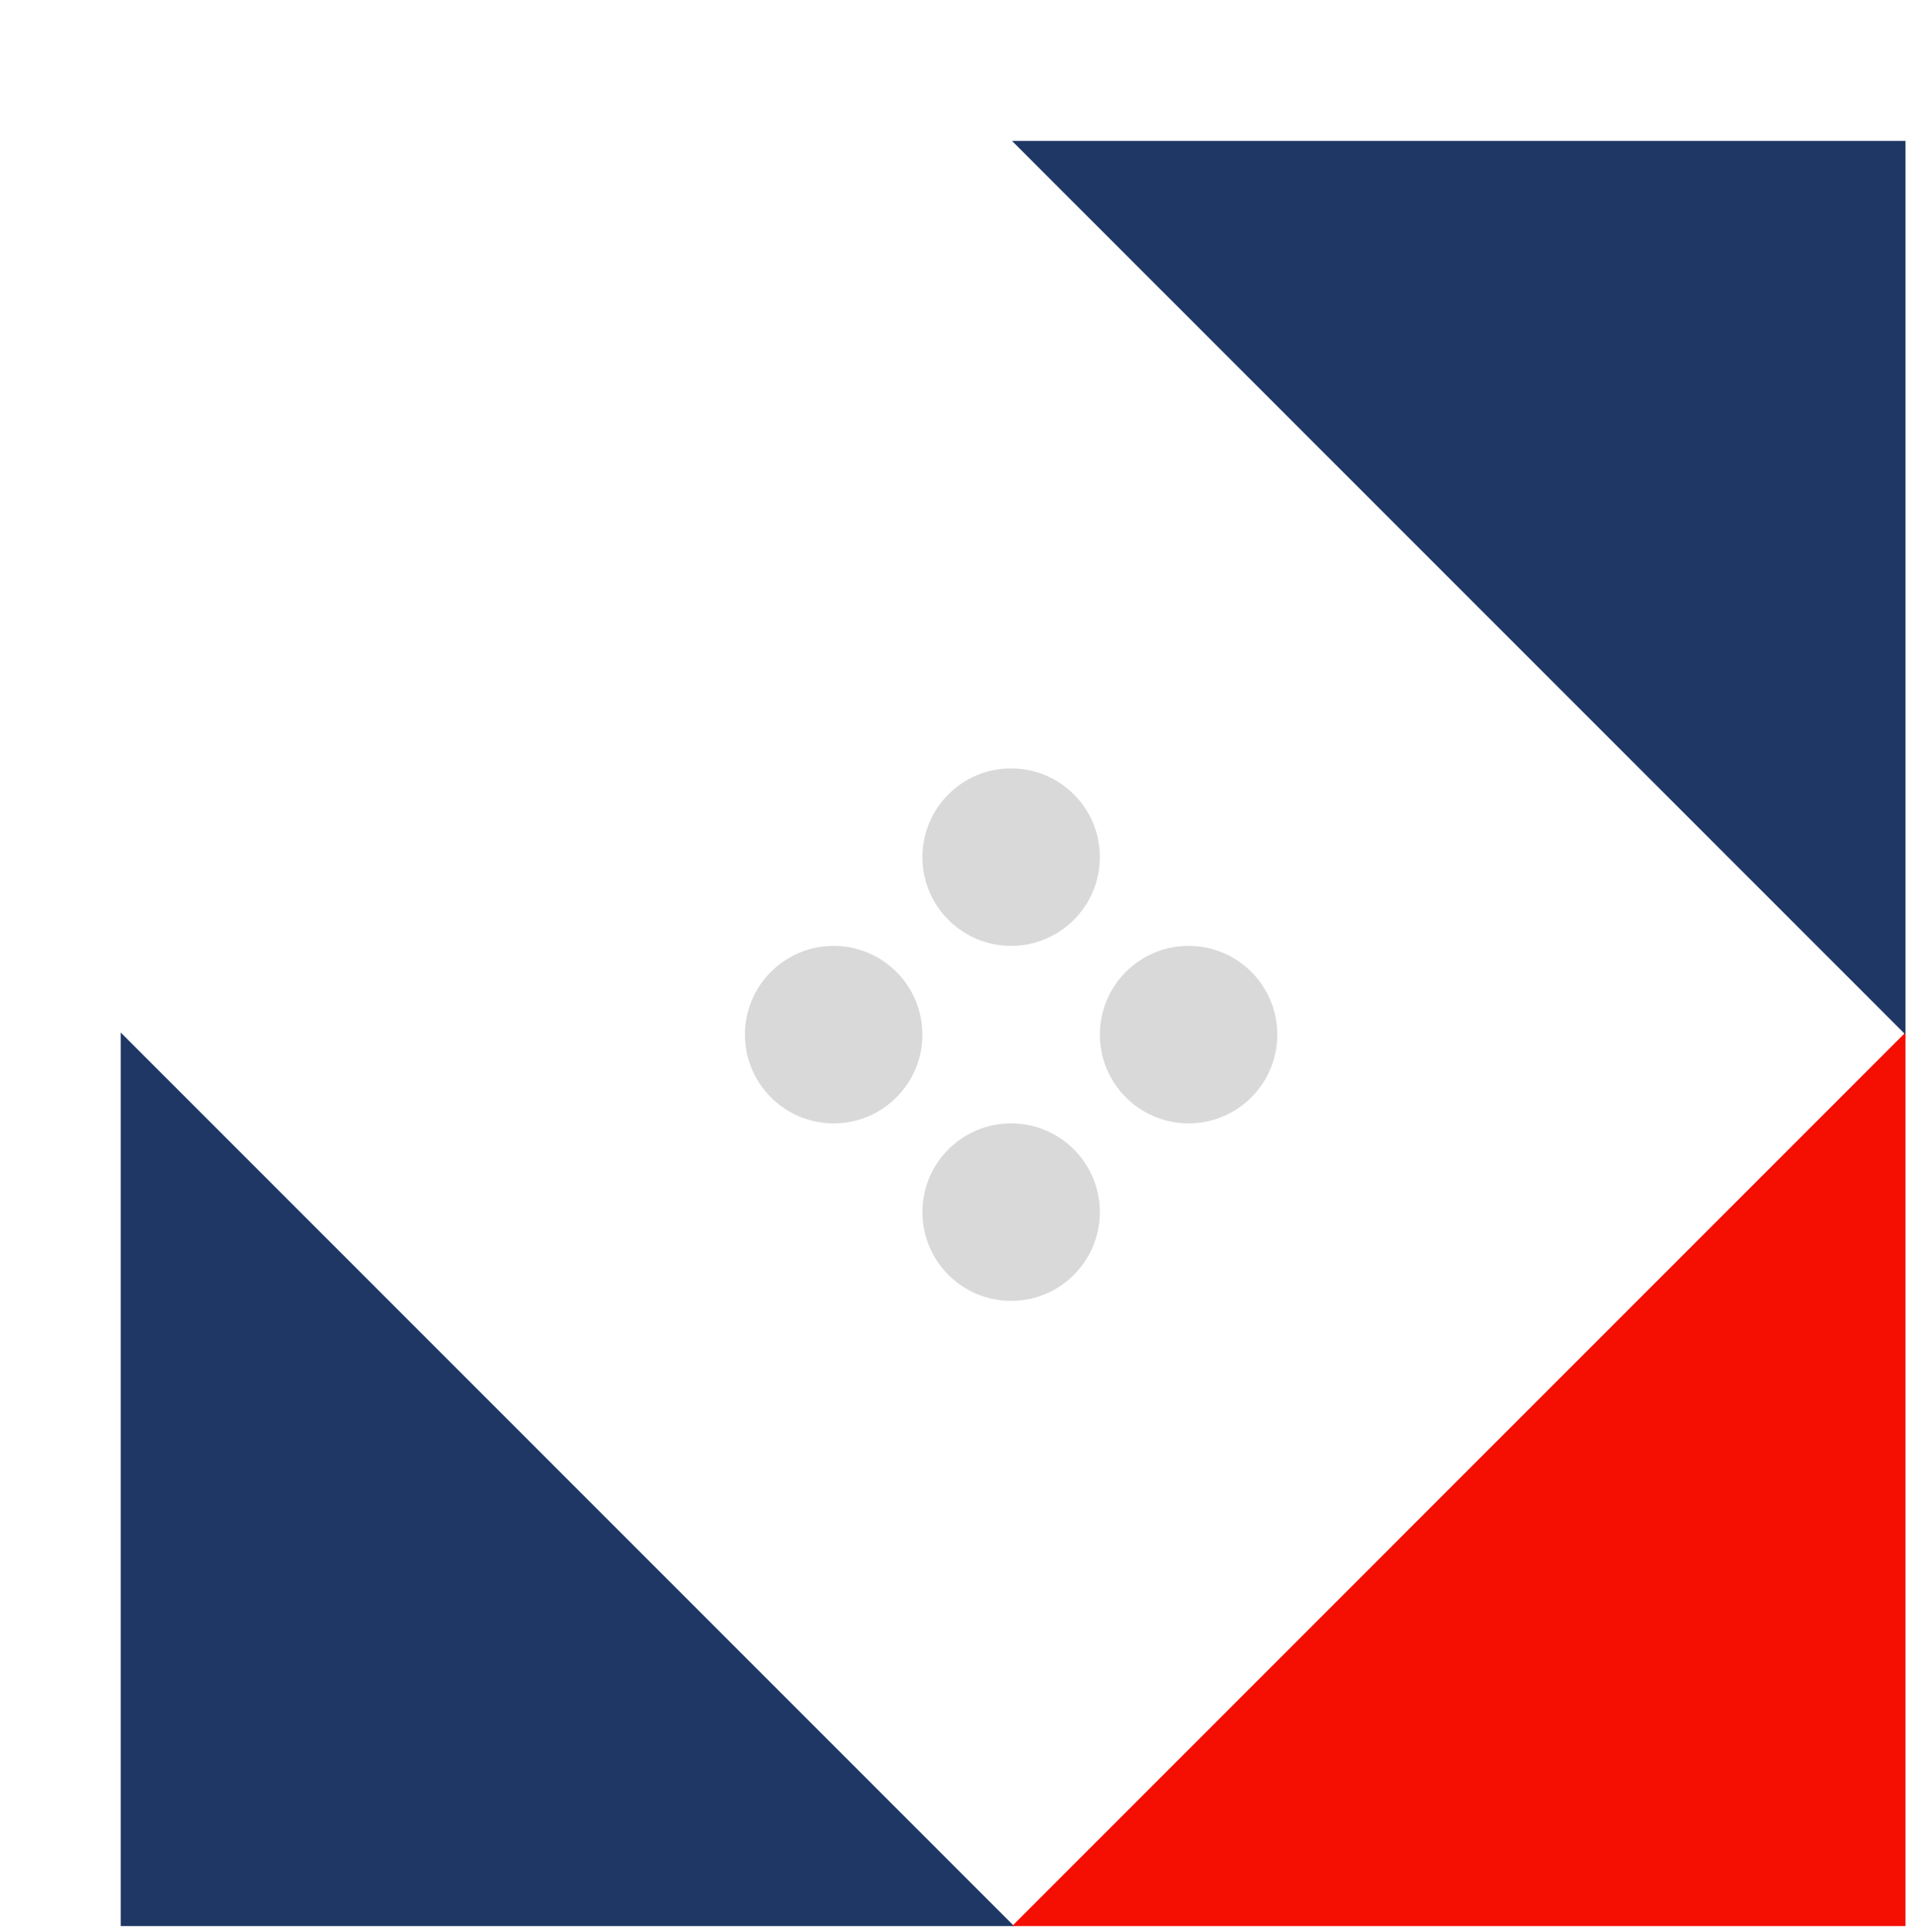 <svg width="222" height="224" viewBox="0 0 222 224" fill="none" xmlns="http://www.w3.org/2000/svg">
<path d="M14 223.358L14 119.733L117.624 223.358L14 223.358Z" fill="#1F3764"/>
<g filter="url(#filter0_d_313_66)">
<path d="M14.007 16L94.21 16L14.007 96.203L14.007 16Z" fill="white"/>
</g>
<path d="M221.01 223.358L117.386 223.358L221.01 119.733L221.01 223.358Z" fill="#F50E02"/>
<path d="M221.01 16.348L221.01 119.972L117.386 16.348L221.01 16.348Z" fill="#1F3764"/>
<circle cx="117.277" cy="99.396" r="10.291" fill="#D9D9D9"/>
<circle cx="137.86" cy="119.979" r="10.291" fill="#D9D9D9"/>
<circle cx="96.694" cy="119.979" r="10.291" fill="#D9D9D9"/>
<circle cx="117.277" cy="140.562" r="10.291" fill="#D9D9D9"/>
<defs>
<filter id="filter0_d_313_66" x="0.007" y="0" width="124.202" height="124.202" filterUnits="userSpaceOnUse" color-interpolation-filters="sRGB">
<feFlood flood-opacity="0" result="BackgroundImageFix"/>
<feColorMatrix in="SourceAlpha" type="matrix" values="0 0 0 0 0 0 0 0 0 0 0 0 0 0 0 0 0 0 127 0" result="hardAlpha"/>
<feOffset dx="8" dy="6"/>
<feGaussianBlur stdDeviation="11"/>
<feComposite in2="hardAlpha" operator="out"/>
<feColorMatrix type="matrix" values="0 0 0 0 0 0 0 0 0 0 0 0 0 0 0 0 0 0 0.25 0"/>
<feBlend mode="normal" in2="BackgroundImageFix" result="effect1_dropShadow_313_66"/>
<feBlend mode="normal" in="SourceGraphic" in2="effect1_dropShadow_313_66" result="shape"/>
</filter>
</defs>
</svg>
